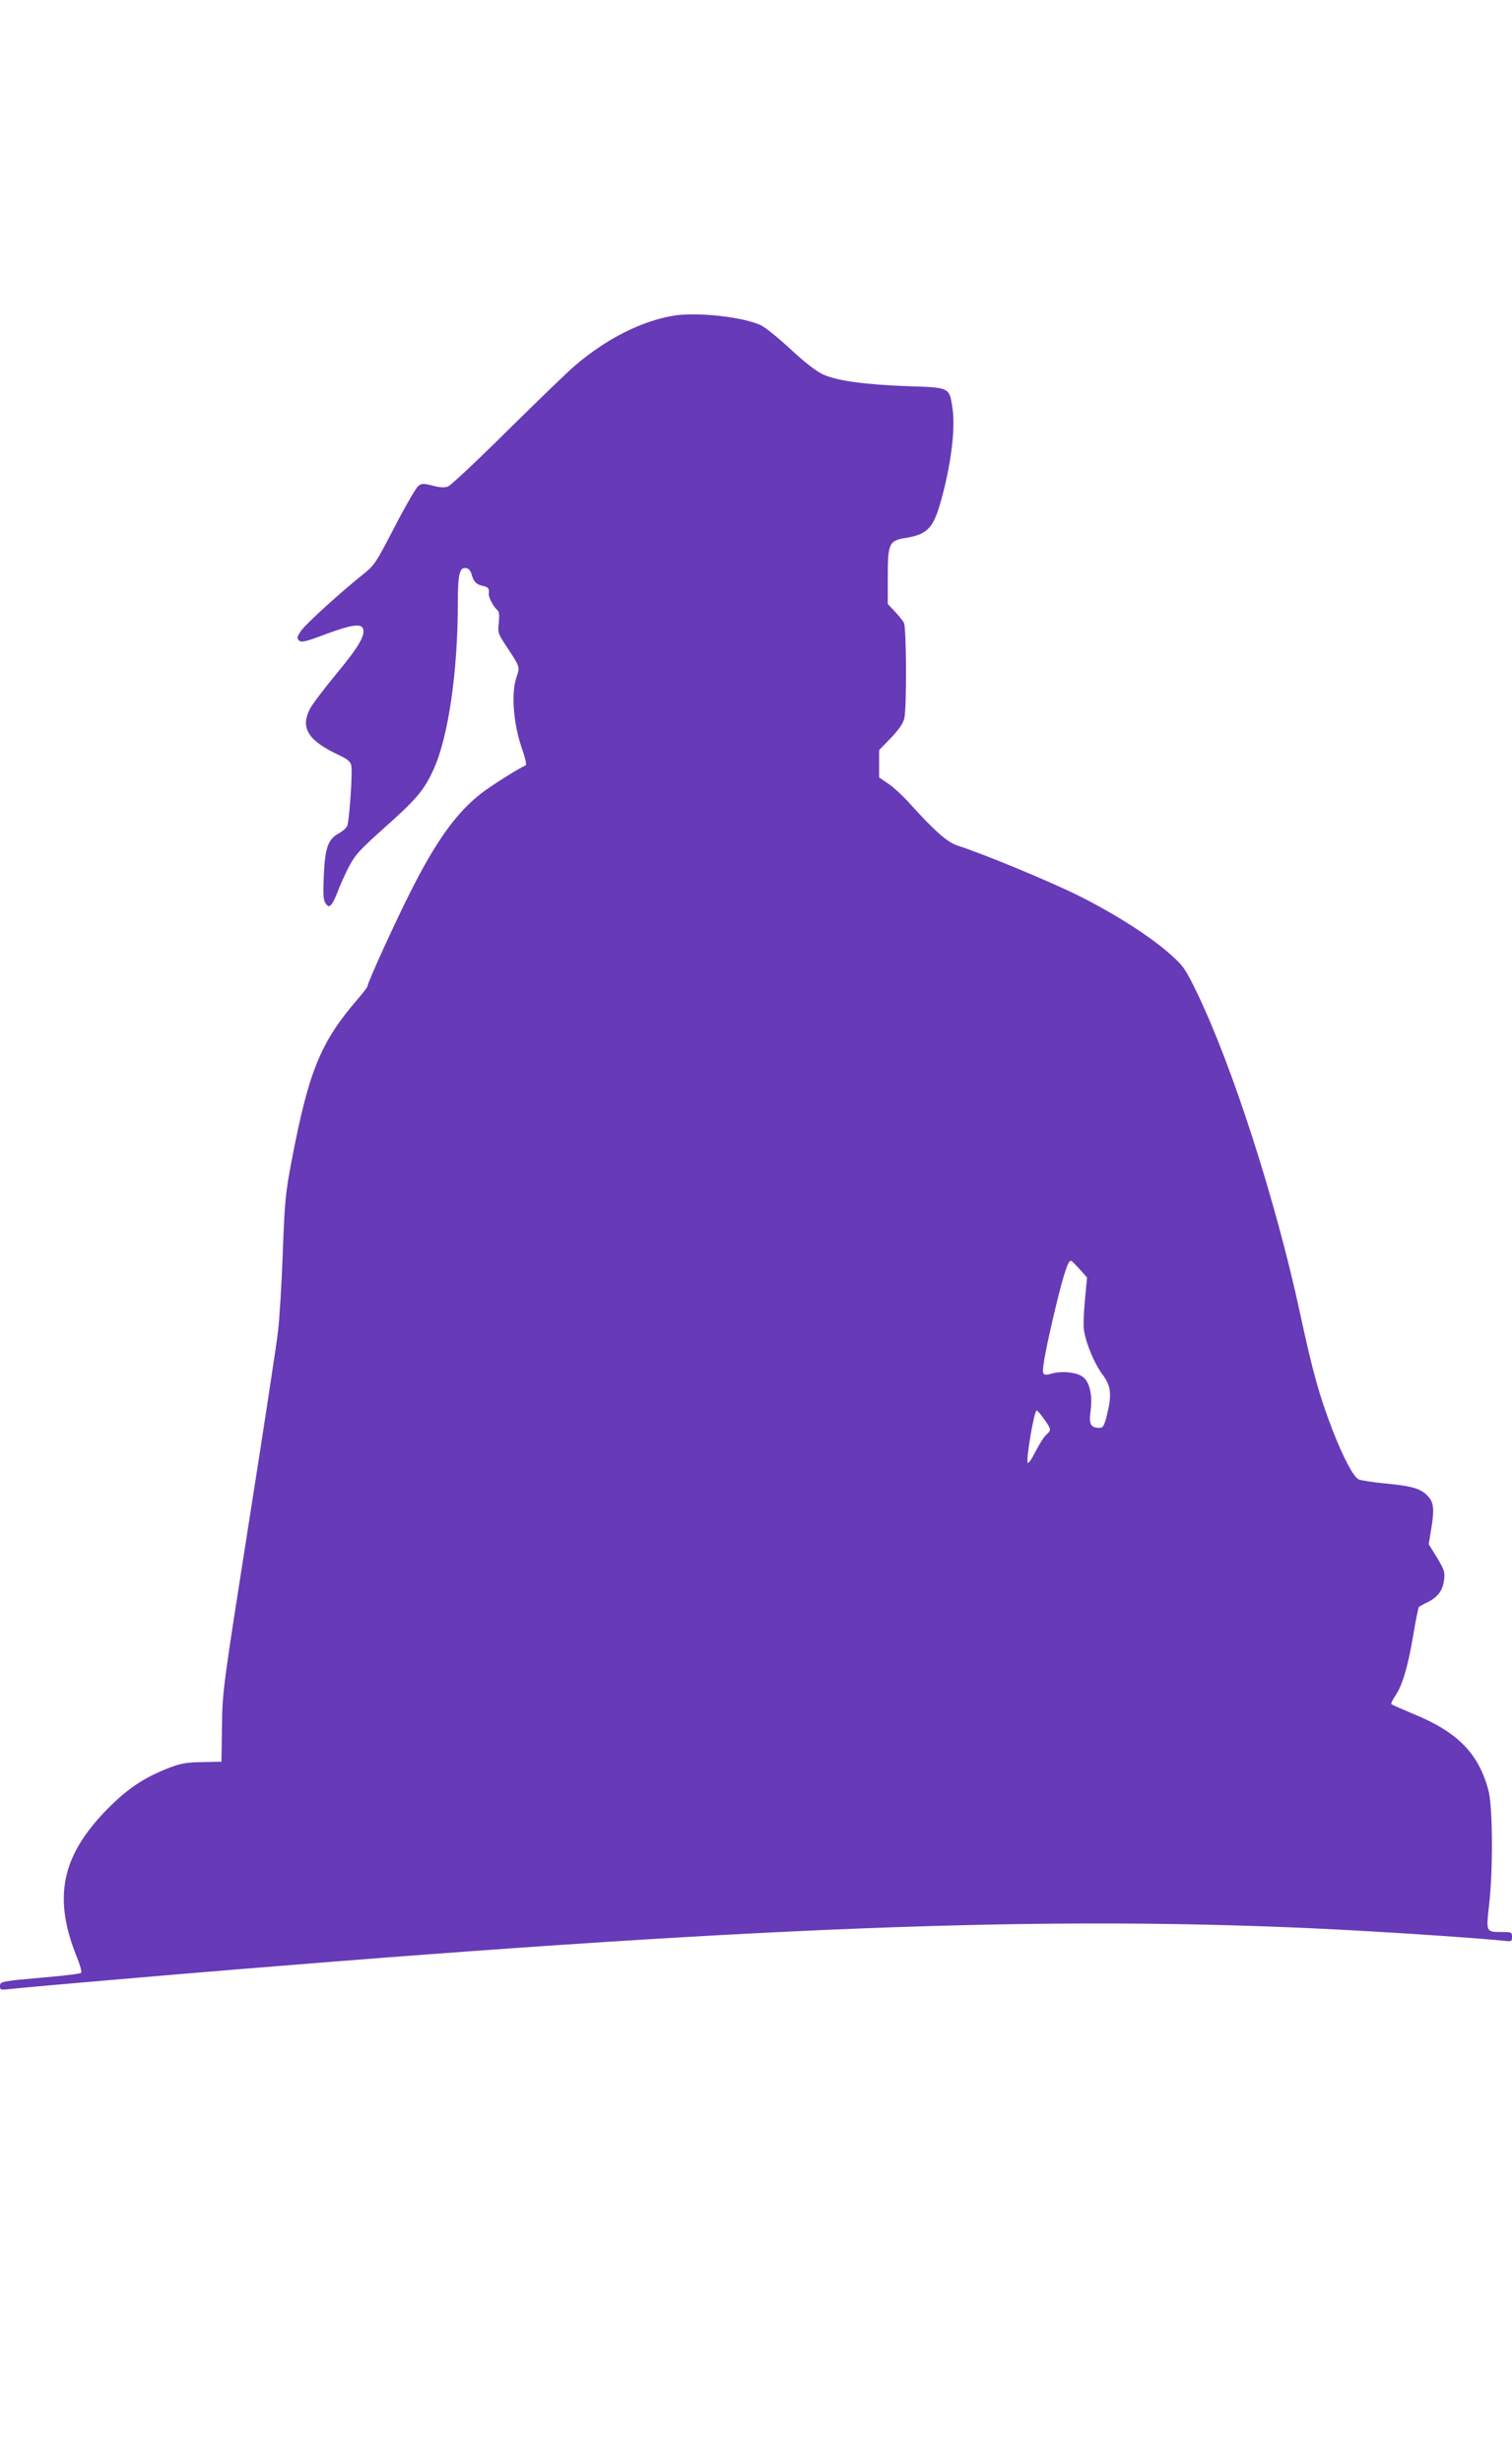 <?xml version="1.0" standalone="no"?>
<!DOCTYPE svg PUBLIC "-//W3C//DTD SVG 20010904//EN"
 "http://www.w3.org/TR/2001/REC-SVG-20010904/DTD/svg10.dtd">
<svg version="1.0" xmlns="http://www.w3.org/2000/svg"
 width="786pt" height="1280pt" viewBox="0 0 786 1280"
 preserveAspectRatio="xMidYMid meet">
<g transform="translate(0,1280) scale(0.1,-0.1)"
fill="#673ab7" stroke="none">
<path d="M3505 11160 c-168 -27 -351 -119 -515 -259 -36 -30 -193 -182 -350
-337 -157 -156 -297 -287 -311 -292 -17 -7 -41 -6 -79 4 -46 12 -57 12 -74 0
-12 -8 -67 -103 -124 -213 -98 -189 -105 -200 -165 -248 -120 -96 -298 -258
-322 -293 -21 -31 -23 -38 -11 -50 12 -12 32 -8 138 32 132 49 184 57 195 30
13 -35 -21 -94 -137 -234 -66 -80 -129 -163 -140 -186 -49 -98 -8 -163 152
-238 43 -20 60 -34 64 -53 8 -29 -10 -288 -21 -315 -4 -10 -24 -28 -46 -40
-54 -30 -70 -76 -76 -223 -4 -98 -2 -124 10 -140 14 -18 17 -18 30 -5 7 8 22
38 32 65 10 28 35 84 56 126 36 68 54 88 190 210 166 148 203 192 253 301 76
166 126 506 126 865 0 149 9 186 42 181 14 -2 24 -13 29 -31 10 -39 25 -55 60
-62 28 -6 33 -14 30 -42 -2 -16 24 -66 43 -82 11 -9 13 -25 9 -67 -6 -52 -4
-57 39 -122 72 -109 72 -106 52 -164 -27 -81 -15 -237 26 -358 21 -60 29 -95
22 -98 -25 -8 -179 -105 -229 -144 -130 -100 -237 -249 -372 -518 -81 -161
-221 -468 -221 -486 0 -4 -22 -33 -48 -63 -195 -225 -257 -376 -346 -843 -32
-168 -36 -208 -46 -478 -6 -162 -17 -347 -25 -410 -7 -63 -75 -509 -151 -990
-135 -860 -138 -878 -140 -1060 l-3 -185 -99 -2 c-83 -1 -111 -6 -176 -31
-128 -50 -213 -107 -316 -211 -241 -244 -286 -462 -160 -772 16 -40 26 -77 22
-81 -5 -5 -87 -15 -183 -23 -234 -21 -239 -21 -239 -47 0 -19 4 -20 53 -14 72
8 657 59 1167 101 2878 236 4378 287 5895 199 270 -15 615 -40 698 -49 45 -5
47 -5 47 20 0 24 -3 25 -52 25 -84 0 -83 -1 -67 142 21 180 19 515 -4 596 -52
193 -162 303 -394 397 -57 24 -107 46 -110 49 -3 3 6 23 20 43 37 55 65 148
93 312 13 80 27 147 30 150 3 3 24 15 47 26 52 26 78 61 84 117 5 39 0 52 -37
114 l-43 69 11 68 c20 113 16 151 -17 184 -37 38 -82 51 -221 64 -63 6 -125
16 -137 21 -28 14 -80 113 -137 259 -69 181 -101 294 -171 619 -125 576 -350
1273 -532 1650 -60 124 -71 140 -136 198 -103 93 -288 211 -477 306 -153 76
-496 218 -630 261 -56 18 -118 72 -265 235 -28 30 -71 70 -97 87 l-48 33 0 71
0 71 61 63 c42 44 64 76 70 102 13 57 11 470 -2 496 -6 12 -28 39 -48 60 l-36
38 0 137 c0 180 6 193 96 207 108 18 140 51 177 180 55 192 80 385 63 497 -16
105 -14 104 -228 111 -227 8 -371 28 -444 61 -37 17 -95 62 -170 132 -63 58
-132 114 -154 124 -93 43 -326 69 -450 50z m2109 -4957 l37 -42 -11 -116 c-6
-64 -9 -135 -5 -158 11 -70 53 -171 95 -228 46 -61 51 -105 24 -214 -14 -55
-20 -65 -38 -65 -46 0 -56 19 -47 85 11 76 -2 145 -34 175 -29 28 -110 38
-168 22 -31 -9 -39 -8 -44 4 -7 18 16 138 67 351 41 168 64 237 78 231 5 -1
25 -22 46 -45z m-186 -778 c38 -54 38 -56 11 -81 -12 -10 -37 -50 -57 -89 -19
-38 -37 -64 -40 -56 -8 24 34 271 47 271 4 0 22 -20 39 -45z"/>
</g>
</svg>

